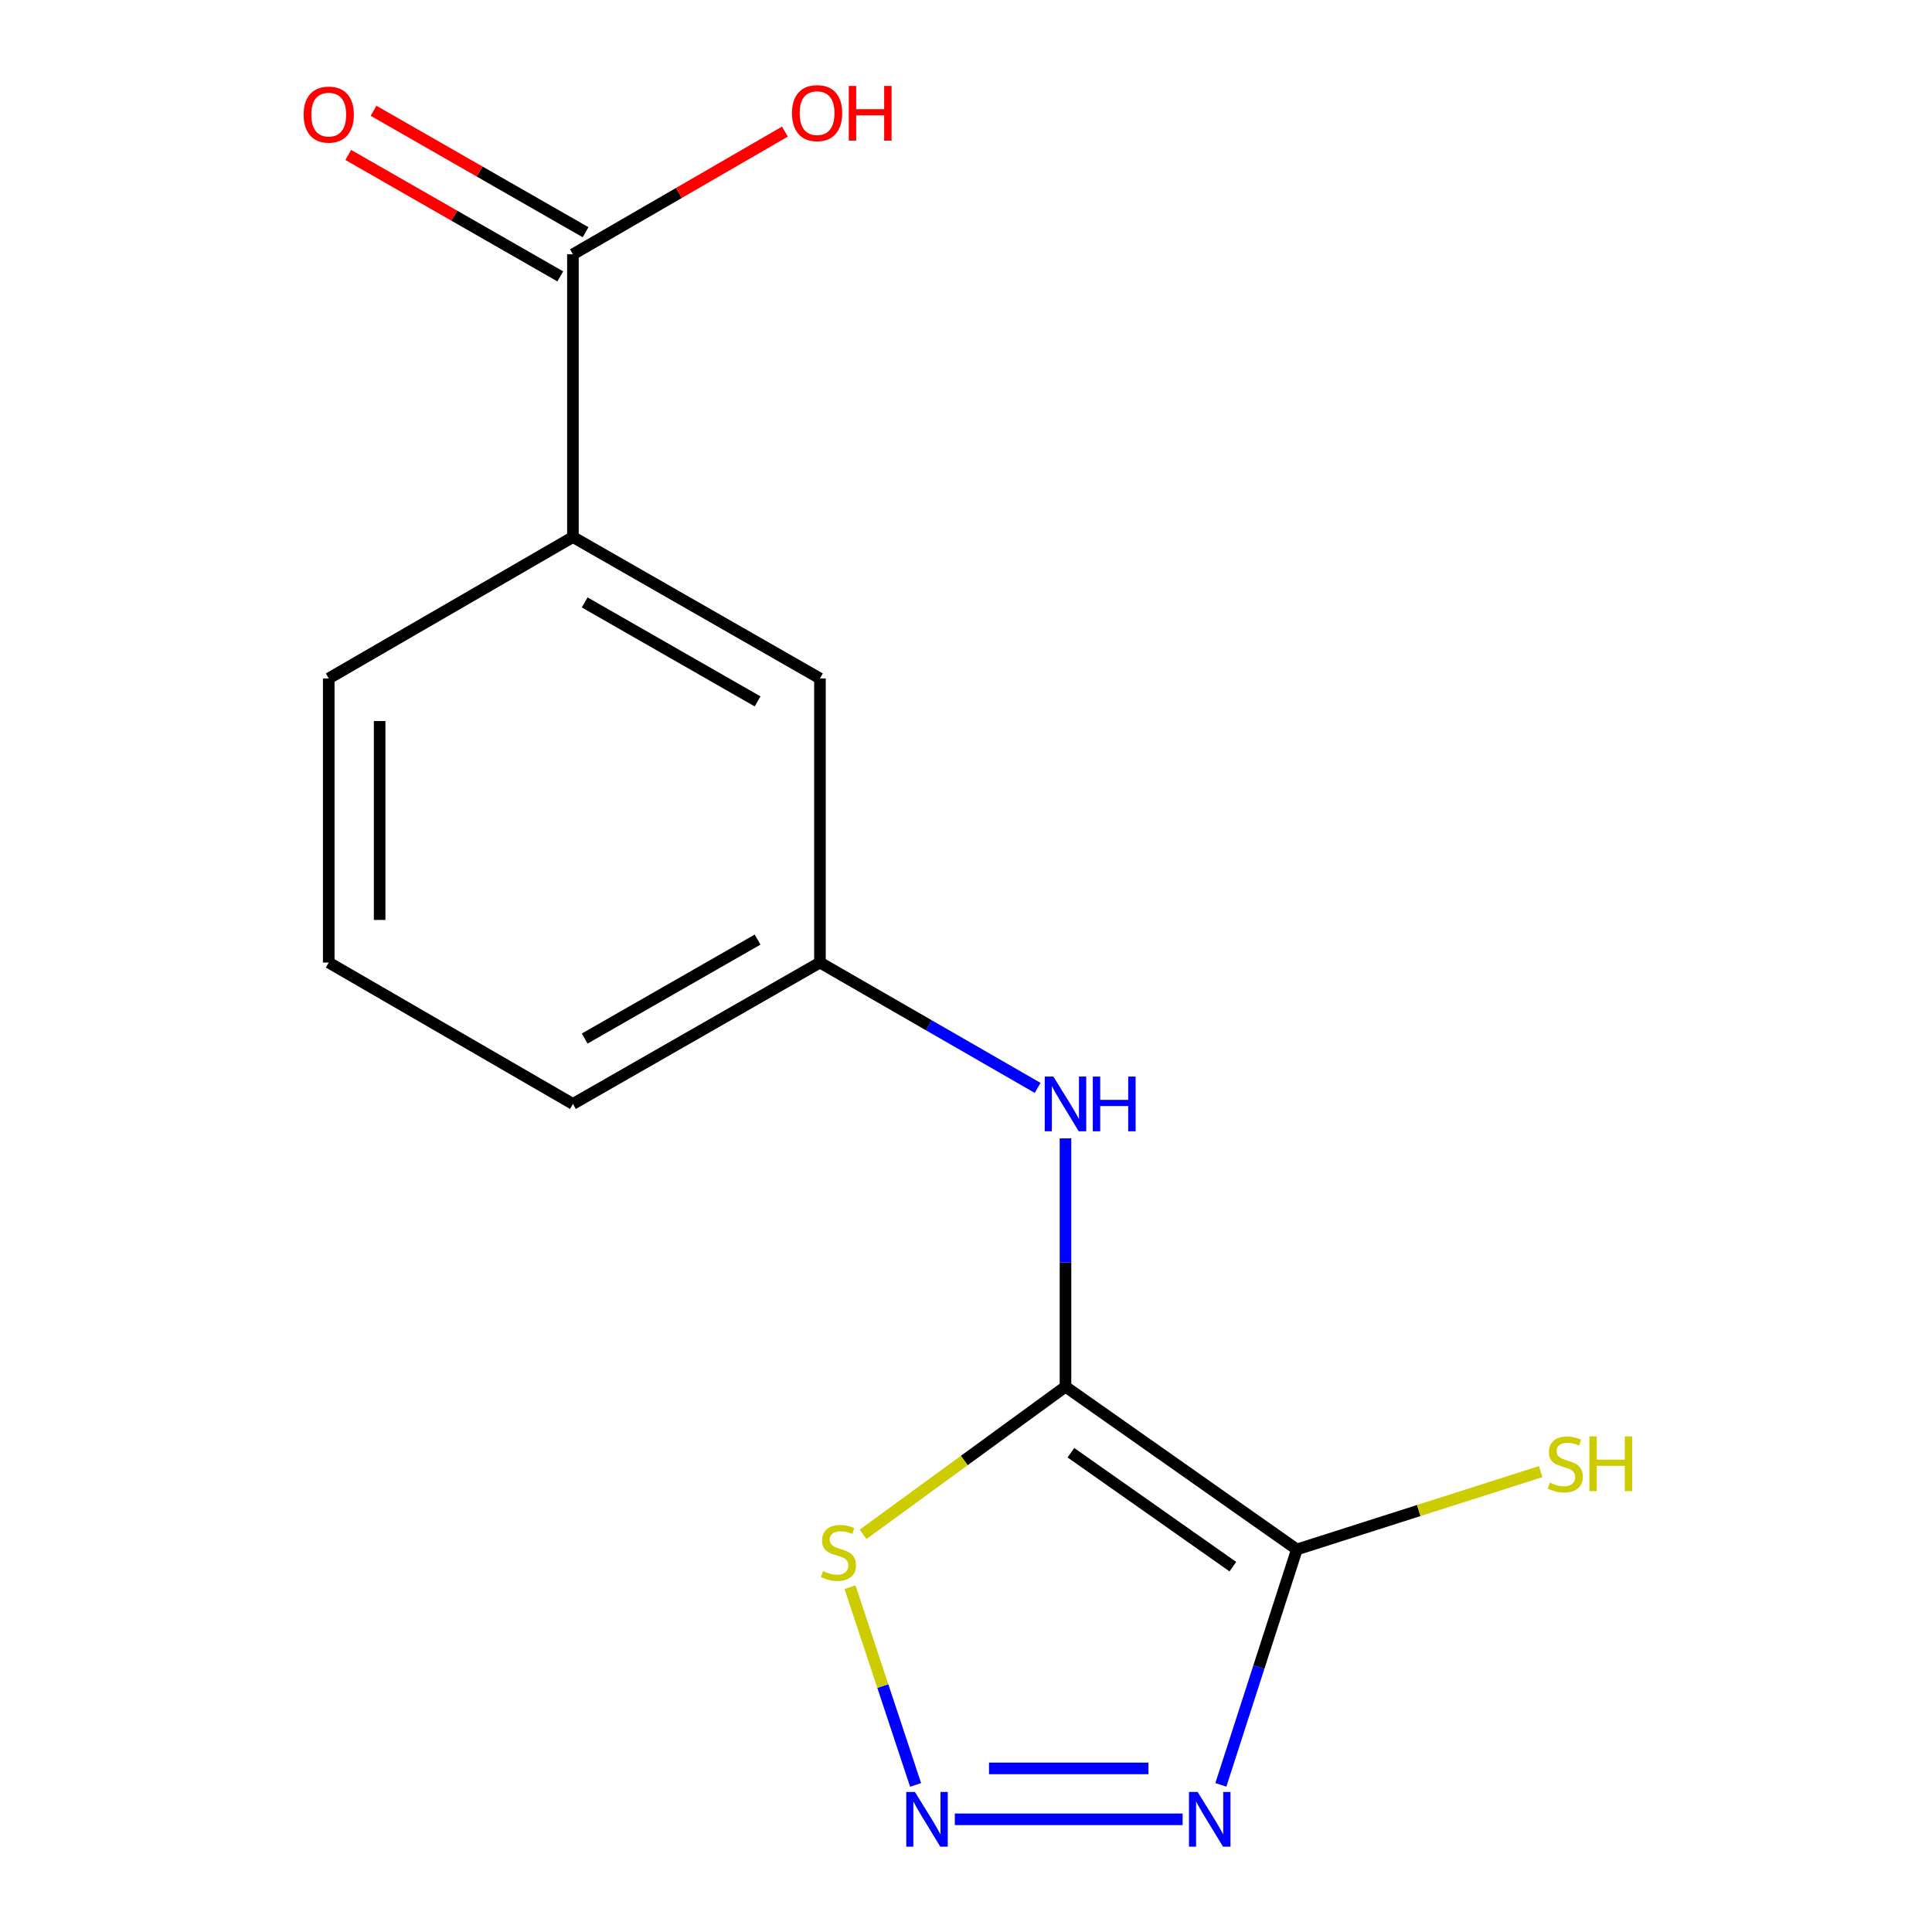 <?xml version='1.0' encoding='iso-8859-1'?>
<svg version='1.1' baseProfile='full'
              xmlns='http://www.w3.org/2000/svg'
                      xmlns:rdkit='http://www.rdkit.org/xml'
                      xmlns:xlink='http://www.w3.org/1999/xlink'
                  xml:space='preserve'
width='1000px' height='1000px' viewBox='0 0 1000 1000'>
<!-- END OF HEADER -->
<rect style='opacity:1.0;fill:#FFFFFF;stroke:none' width='1000' height='1000' x='0' y='0'> </rect>
<path class='bond-0' d='M 551.493,717.741 L 671.254,801.991' style='fill:none;fill-rule:evenodd;stroke:#000000;stroke-width:6px;stroke-linecap:butt;stroke-linejoin:miter;stroke-opacity:1' />
<path class='bond-0' d='M 554.298,751.927 L 638.13,810.902' style='fill:none;fill-rule:evenodd;stroke:#000000;stroke-width:6px;stroke-linecap:butt;stroke-linejoin:miter;stroke-opacity:1' />
<path class='bond-3' d='M 551.493,717.741 L 499.098,755.966' style='fill:none;fill-rule:evenodd;stroke:#000000;stroke-width:6px;stroke-linecap:butt;stroke-linejoin:miter;stroke-opacity:1' />
<path class='bond-3' d='M 499.098,755.966 L 446.703,794.192' style='fill:none;fill-rule:evenodd;stroke:#CCCC00;stroke-width:6px;stroke-linecap:butt;stroke-linejoin:miter;stroke-opacity:1' />
<path class='bond-4' d='M 551.493,717.741 L 551.493,653.479' style='fill:none;fill-rule:evenodd;stroke:#000000;stroke-width:6px;stroke-linecap:butt;stroke-linejoin:miter;stroke-opacity:1' />
<path class='bond-4' d='M 551.493,653.479 L 551.493,589.218' style='fill:none;fill-rule:evenodd;stroke:#0000FF;stroke-width:6px;stroke-linecap:butt;stroke-linejoin:miter;stroke-opacity:1' />
<path class='bond-2' d='M 671.254,801.991 L 651.583,862.917' style='fill:none;fill-rule:evenodd;stroke:#000000;stroke-width:6px;stroke-linecap:butt;stroke-linejoin:miter;stroke-opacity:1' />
<path class='bond-2' d='M 651.583,862.917 L 631.913,923.843' style='fill:none;fill-rule:evenodd;stroke:#0000FF;stroke-width:6px;stroke-linecap:butt;stroke-linejoin:miter;stroke-opacity:1' />
<path class='bond-7' d='M 671.254,801.991 L 734.351,781.848' style='fill:none;fill-rule:evenodd;stroke:#000000;stroke-width:6px;stroke-linecap:butt;stroke-linejoin:miter;stroke-opacity:1' />
<path class='bond-7' d='M 734.351,781.848 L 797.448,761.704' style='fill:none;fill-rule:evenodd;stroke:#CCCC00;stroke-width:6px;stroke-linecap:butt;stroke-linejoin:miter;stroke-opacity:1' />
<path class='bond-1' d='M 473.913,923.873 L 456.943,872.697' style='fill:none;fill-rule:evenodd;stroke:#0000FF;stroke-width:6px;stroke-linecap:butt;stroke-linejoin:miter;stroke-opacity:1' />
<path class='bond-1' d='M 456.943,872.697 L 439.973,821.521' style='fill:none;fill-rule:evenodd;stroke:#CCCC00;stroke-width:6px;stroke-linecap:butt;stroke-linejoin:miter;stroke-opacity:1' />
<path class='bond-15' d='M 494.214,941.673 L 612.118,941.673' style='fill:none;fill-rule:evenodd;stroke:#0000FF;stroke-width:6px;stroke-linecap:butt;stroke-linejoin:miter;stroke-opacity:1' />
<path class='bond-15' d='M 511.9,915.326 L 594.433,915.326' style='fill:none;fill-rule:evenodd;stroke:#0000FF;stroke-width:6px;stroke-linecap:butt;stroke-linejoin:miter;stroke-opacity:1' />
<path class='bond-8' d='M 537.087,563.103 L 480.743,530.659' style='fill:none;fill-rule:evenodd;stroke:#0000FF;stroke-width:6px;stroke-linecap:butt;stroke-linejoin:miter;stroke-opacity:1' />
<path class='bond-8' d='M 480.743,530.659 L 424.4,498.214' style='fill:none;fill-rule:evenodd;stroke:#000000;stroke-width:6px;stroke-linecap:butt;stroke-linejoin:miter;stroke-opacity:1' />
<path class='bond-5' d='M 296.545,131.628 L 296.545,277.97' style='fill:none;fill-rule:evenodd;stroke:#000000;stroke-width:6px;stroke-linecap:butt;stroke-linejoin:miter;stroke-opacity:1' />
<path class='bond-10' d='M 303.092,120.197 L 248.217,88.766' style='fill:none;fill-rule:evenodd;stroke:#000000;stroke-width:6px;stroke-linecap:butt;stroke-linejoin:miter;stroke-opacity:1' />
<path class='bond-10' d='M 248.217,88.766 L 193.343,57.334' style='fill:none;fill-rule:evenodd;stroke:#FF0000;stroke-width:6px;stroke-linecap:butt;stroke-linejoin:miter;stroke-opacity:1' />
<path class='bond-10' d='M 289.997,143.059 L 235.122,111.628' style='fill:none;fill-rule:evenodd;stroke:#000000;stroke-width:6px;stroke-linecap:butt;stroke-linejoin:miter;stroke-opacity:1' />
<path class='bond-10' d='M 235.122,111.628 L 180.248,80.197' style='fill:none;fill-rule:evenodd;stroke:#FF0000;stroke-width:6px;stroke-linecap:butt;stroke-linejoin:miter;stroke-opacity:1' />
<path class='bond-11' d='M 296.545,131.628 L 351.408,99.87' style='fill:none;fill-rule:evenodd;stroke:#000000;stroke-width:6px;stroke-linecap:butt;stroke-linejoin:miter;stroke-opacity:1' />
<path class='bond-11' d='M 351.408,99.87 L 406.271,68.111' style='fill:none;fill-rule:evenodd;stroke:#FF0000;stroke-width:6px;stroke-linecap:butt;stroke-linejoin:miter;stroke-opacity:1' />
<path class='bond-6' d='M 296.545,277.97 L 424.4,351.155' style='fill:none;fill-rule:evenodd;stroke:#000000;stroke-width:6px;stroke-linecap:butt;stroke-linejoin:miter;stroke-opacity:1' />
<path class='bond-6' d='M 302.634,311.813 L 392.133,363.043' style='fill:none;fill-rule:evenodd;stroke:#000000;stroke-width:6px;stroke-linecap:butt;stroke-linejoin:miter;stroke-opacity:1' />
<path class='bond-16' d='M 296.545,277.97 L 170.154,351.155' style='fill:none;fill-rule:evenodd;stroke:#000000;stroke-width:6px;stroke-linecap:butt;stroke-linejoin:miter;stroke-opacity:1' />
<path class='bond-9' d='M 424.4,498.214 L 424.4,351.155' style='fill:none;fill-rule:evenodd;stroke:#000000;stroke-width:6px;stroke-linecap:butt;stroke-linejoin:miter;stroke-opacity:1' />
<path class='bond-14' d='M 424.4,498.214 L 296.545,571.399' style='fill:none;fill-rule:evenodd;stroke:#000000;stroke-width:6px;stroke-linecap:butt;stroke-linejoin:miter;stroke-opacity:1' />
<path class='bond-14' d='M 392.133,486.326 L 302.634,537.556' style='fill:none;fill-rule:evenodd;stroke:#000000;stroke-width:6px;stroke-linecap:butt;stroke-linejoin:miter;stroke-opacity:1' />
<path class='bond-12' d='M 170.154,351.155 L 170.154,498.214' style='fill:none;fill-rule:evenodd;stroke:#000000;stroke-width:6px;stroke-linecap:butt;stroke-linejoin:miter;stroke-opacity:1' />
<path class='bond-12' d='M 196.5,373.214 L 196.5,476.155' style='fill:none;fill-rule:evenodd;stroke:#000000;stroke-width:6px;stroke-linecap:butt;stroke-linejoin:miter;stroke-opacity:1' />
<path class='bond-13' d='M 170.154,498.214 L 296.545,571.399' style='fill:none;fill-rule:evenodd;stroke:#000000;stroke-width:6px;stroke-linecap:butt;stroke-linejoin:miter;stroke-opacity:1' />
<path  class='atom-2' d='M 473.555 927.513
L 482.835 942.513
Q 483.755 943.993, 485.235 946.673
Q 486.715 949.353, 486.795 949.513
L 486.795 927.513
L 490.555 927.513
L 490.555 955.833
L 486.675 955.833
L 476.715 939.433
Q 475.555 937.513, 474.315 935.313
Q 473.115 933.113, 472.755 932.433
L 472.755 955.833
L 469.075 955.833
L 469.075 927.513
L 473.555 927.513
' fill='#0000FF'/>
<path  class='atom-3' d='M 619.897 927.513
L 629.177 942.513
Q 630.097 943.993, 631.577 946.673
Q 633.057 949.353, 633.137 949.513
L 633.137 927.513
L 636.897 927.513
L 636.897 955.833
L 633.017 955.833
L 623.057 939.433
Q 621.897 937.513, 620.657 935.313
Q 619.457 933.113, 619.097 932.433
L 619.097 955.833
L 615.417 955.833
L 615.417 927.513
L 619.897 927.513
' fill='#0000FF'/>
<path  class='atom-4' d='M 425.987 813.19
Q 426.307 813.31, 427.627 813.87
Q 428.947 814.43, 430.387 814.79
Q 431.867 815.11, 433.307 815.11
Q 435.987 815.11, 437.547 813.83
Q 439.107 812.51, 439.107 810.23
Q 439.107 808.67, 438.307 807.71
Q 437.547 806.75, 436.347 806.23
Q 435.147 805.71, 433.147 805.11
Q 430.627 804.35, 429.107 803.63
Q 427.627 802.91, 426.547 801.39
Q 425.507 799.87, 425.507 797.31
Q 425.507 793.75, 427.907 791.55
Q 430.347 789.35, 435.147 789.35
Q 438.427 789.35, 442.147 790.91
L 441.227 793.99
Q 437.827 792.59, 435.267 792.59
Q 432.507 792.59, 430.987 793.75
Q 429.467 794.87, 429.507 796.83
Q 429.507 798.35, 430.267 799.27
Q 431.067 800.19, 432.187 800.71
Q 433.347 801.23, 435.267 801.83
Q 437.827 802.63, 439.347 803.43
Q 440.867 804.23, 441.947 805.87
Q 443.067 807.47, 443.067 810.23
Q 443.067 814.15, 440.427 816.27
Q 437.827 818.35, 433.467 818.35
Q 430.947 818.35, 429.027 817.79
Q 427.147 817.27, 424.907 816.35
L 425.987 813.19
' fill='#CCCC00'/>
<path  class='atom-5' d='M 545.233 557.239
L 554.513 572.239
Q 555.433 573.719, 556.913 576.399
Q 558.393 579.079, 558.473 579.239
L 558.473 557.239
L 562.233 557.239
L 562.233 585.559
L 558.353 585.559
L 548.393 569.159
Q 547.233 567.239, 545.993 565.039
Q 544.793 562.839, 544.433 562.159
L 544.433 585.559
L 540.753 585.559
L 540.753 557.239
L 545.233 557.239
' fill='#0000FF'/>
<path  class='atom-5' d='M 565.633 557.239
L 569.473 557.239
L 569.473 569.279
L 583.953 569.279
L 583.953 557.239
L 587.793 557.239
L 587.793 585.559
L 583.953 585.559
L 583.953 572.479
L 569.473 572.479
L 569.473 585.559
L 565.633 585.559
L 565.633 557.239
' fill='#0000FF'/>
<path  class='atom-8' d='M 802.174 767.401
Q 802.494 767.521, 803.814 768.081
Q 805.134 768.641, 806.574 769.001
Q 808.054 769.321, 809.494 769.321
Q 812.174 769.321, 813.734 768.041
Q 815.294 766.721, 815.294 764.441
Q 815.294 762.881, 814.494 761.921
Q 813.734 760.961, 812.534 760.441
Q 811.334 759.921, 809.334 759.321
Q 806.814 758.561, 805.294 757.841
Q 803.814 757.121, 802.734 755.601
Q 801.694 754.081, 801.694 751.521
Q 801.694 747.961, 804.094 745.761
Q 806.534 743.561, 811.334 743.561
Q 814.614 743.561, 818.334 745.121
L 817.414 748.201
Q 814.014 746.801, 811.454 746.801
Q 808.694 746.801, 807.174 747.961
Q 805.654 749.081, 805.694 751.041
Q 805.694 752.561, 806.454 753.481
Q 807.254 754.401, 808.374 754.921
Q 809.534 755.441, 811.454 756.041
Q 814.014 756.841, 815.534 757.641
Q 817.054 758.441, 818.134 760.081
Q 819.254 761.681, 819.254 764.441
Q 819.254 768.361, 816.614 770.481
Q 814.014 772.561, 809.654 772.561
Q 807.134 772.561, 805.214 772.001
Q 803.334 771.481, 801.094 770.561
L 802.174 767.401
' fill='#CCCC00'/>
<path  class='atom-8' d='M 822.654 743.481
L 826.494 743.481
L 826.494 755.521
L 840.974 755.521
L 840.974 743.481
L 844.814 743.481
L 844.814 771.801
L 840.974 771.801
L 840.974 758.721
L 826.494 758.721
L 826.494 771.801
L 822.654 771.801
L 822.654 743.481
' fill='#CCCC00'/>
<path  class='atom-11' d='M 157.154 59.314
Q 157.154 52.514, 160.514 48.714
Q 163.874 44.914, 170.154 44.914
Q 176.434 44.914, 179.794 48.714
Q 183.154 52.514, 183.154 59.314
Q 183.154 66.194, 179.754 70.114
Q 176.354 73.994, 170.154 73.994
Q 163.914 73.994, 160.514 70.114
Q 157.154 66.234, 157.154 59.314
M 170.154 70.794
Q 174.474 70.794, 176.794 67.914
Q 179.154 64.994, 179.154 59.314
Q 179.154 53.754, 176.794 50.954
Q 174.474 48.114, 170.154 48.114
Q 165.834 48.114, 163.474 50.914
Q 161.154 53.714, 161.154 59.314
Q 161.154 65.034, 163.474 67.914
Q 165.834 70.794, 170.154 70.794
' fill='#FF0000'/>
<path  class='atom-12' d='M 409.921 58.552
Q 409.921 51.752, 413.281 47.952
Q 416.641 44.152, 422.921 44.152
Q 429.201 44.152, 432.561 47.952
Q 435.921 51.752, 435.921 58.552
Q 435.921 65.432, 432.521 69.352
Q 429.121 73.232, 422.921 73.232
Q 416.681 73.232, 413.281 69.352
Q 409.921 65.472, 409.921 58.552
M 422.921 70.032
Q 427.241 70.032, 429.561 67.152
Q 431.921 64.232, 431.921 58.552
Q 431.921 52.992, 429.561 50.192
Q 427.241 47.352, 422.921 47.352
Q 418.601 47.352, 416.241 50.152
Q 413.921 52.952, 413.921 58.552
Q 413.921 64.272, 416.241 67.152
Q 418.601 70.032, 422.921 70.032
' fill='#FF0000'/>
<path  class='atom-12' d='M 439.321 44.472
L 443.161 44.472
L 443.161 56.512
L 457.641 56.512
L 457.641 44.472
L 461.481 44.472
L 461.481 72.792
L 457.641 72.792
L 457.641 59.712
L 443.161 59.712
L 443.161 72.792
L 439.321 72.792
L 439.321 44.472
' fill='#FF0000'/>
</svg>
